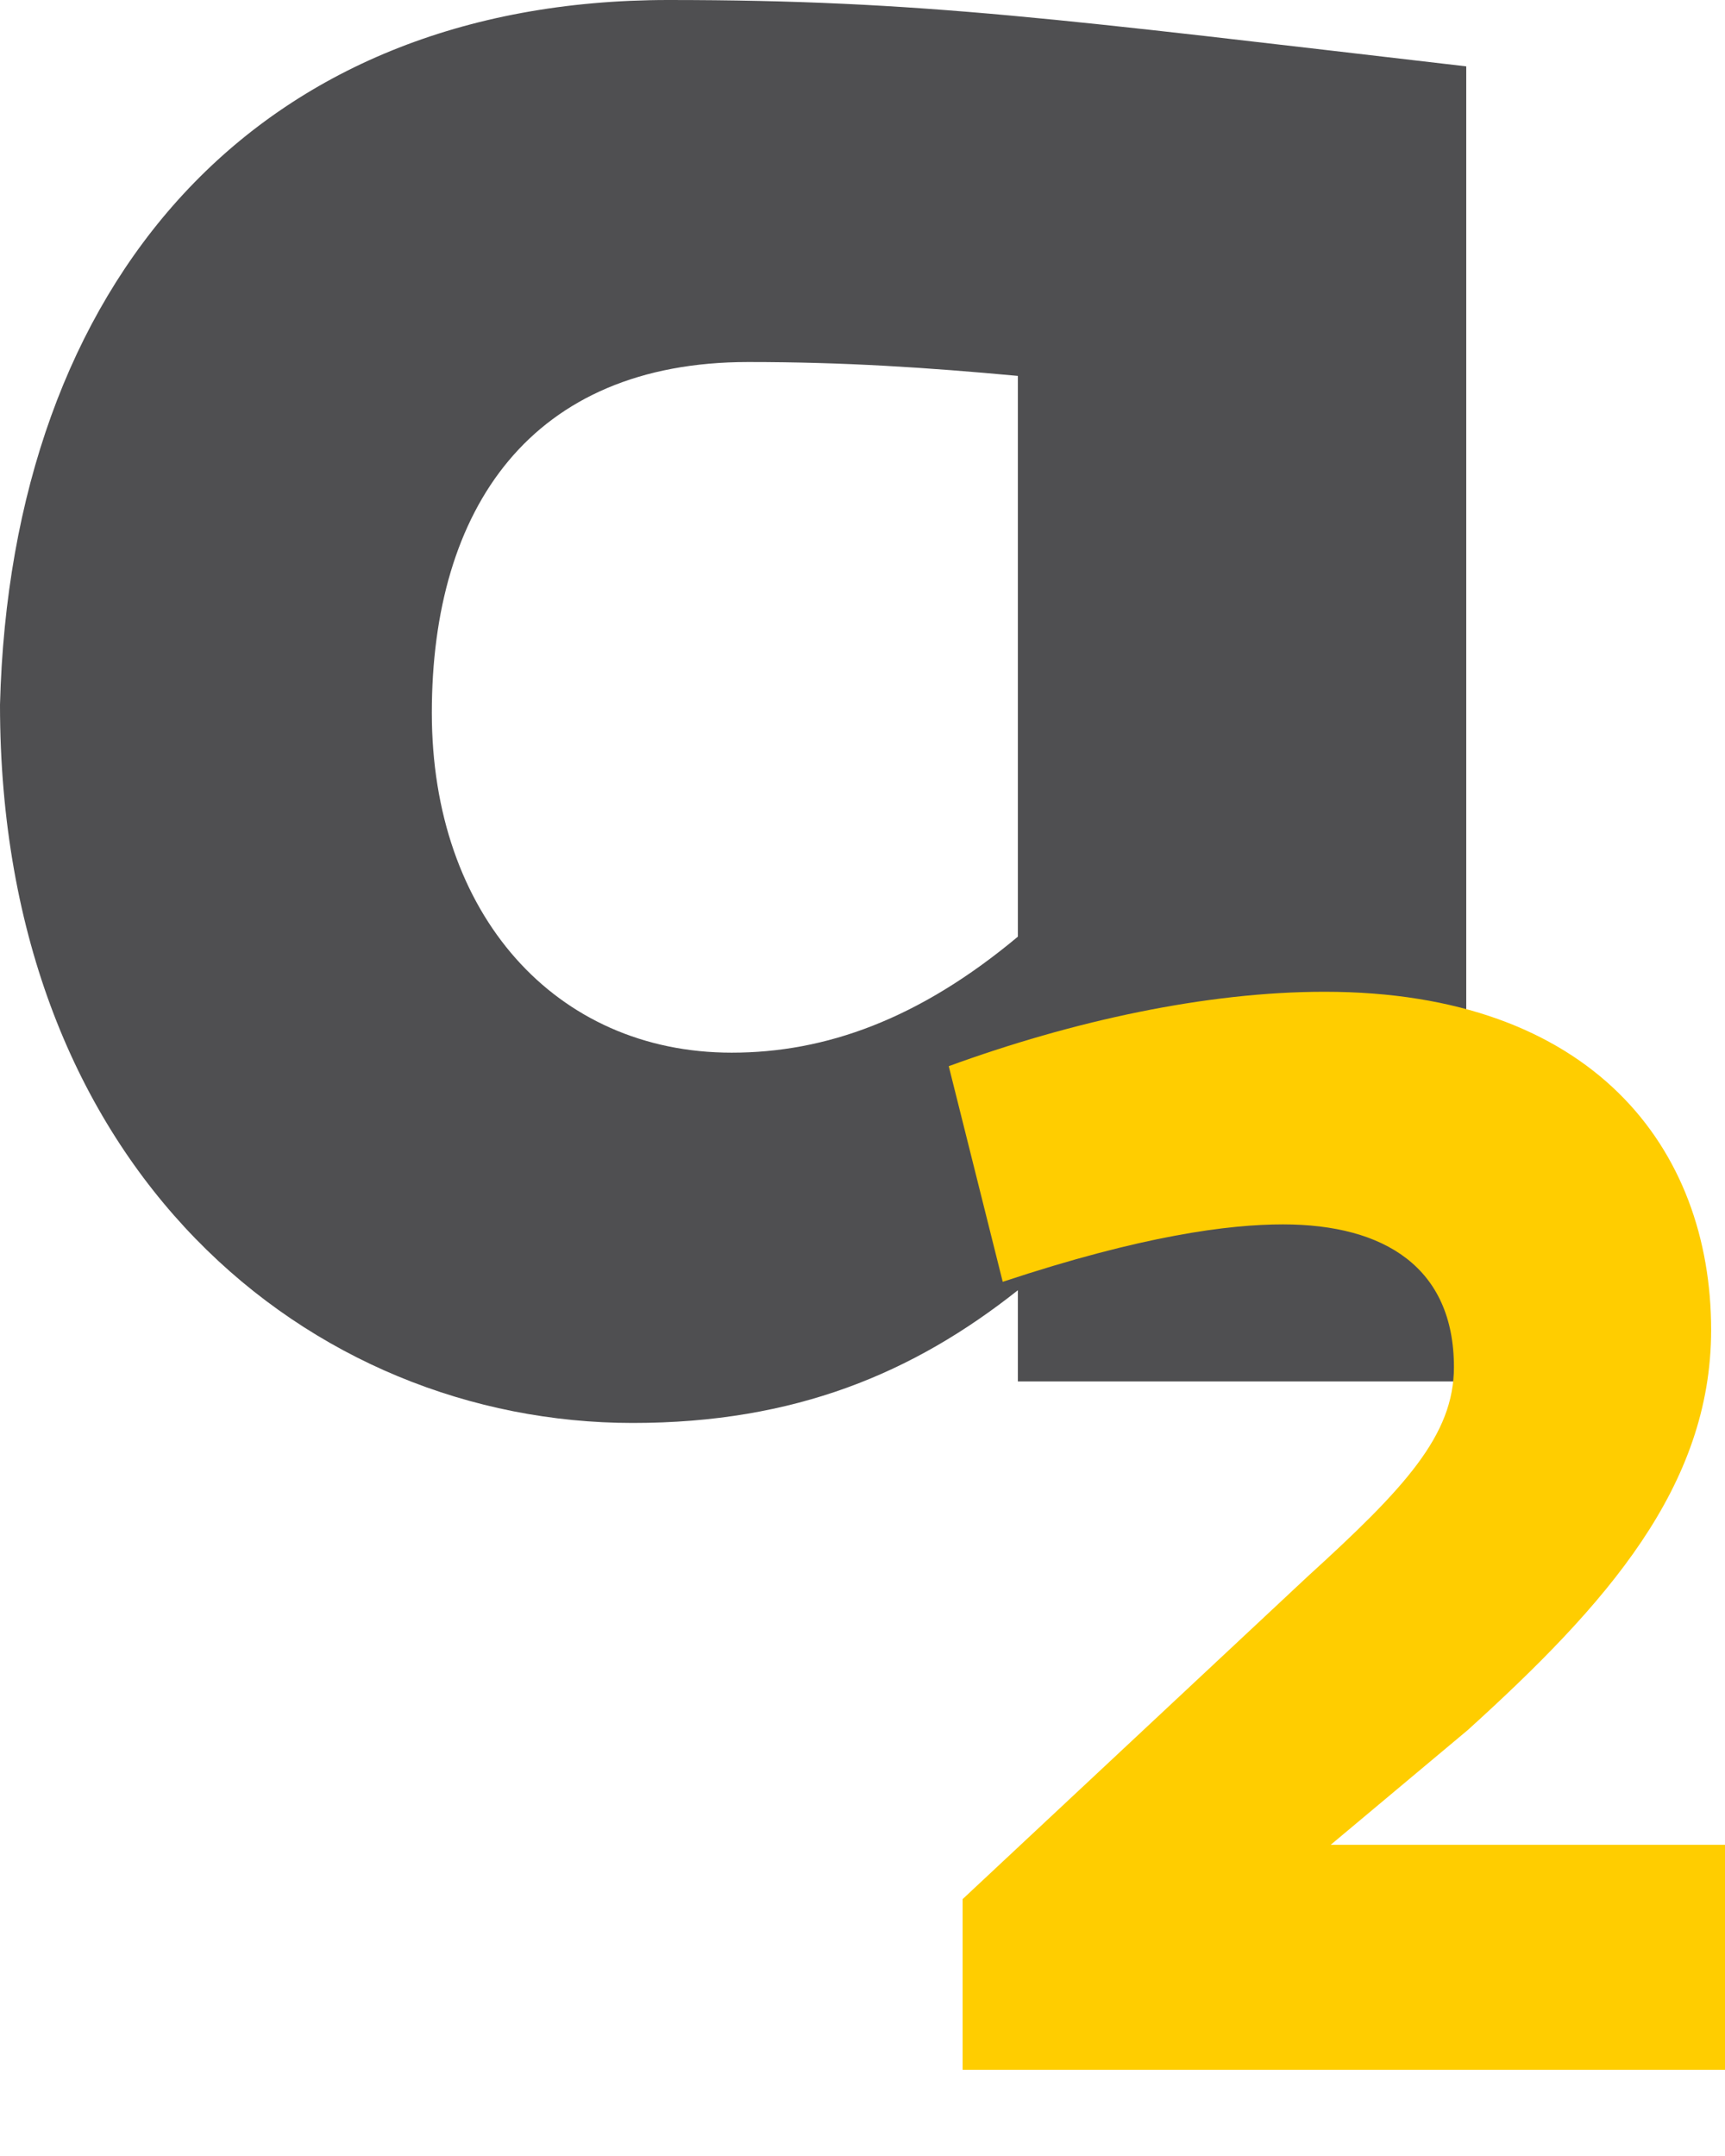 <svg width="48" height="60" xmlns="http://www.w3.org/2000/svg">

 <g>
  <title>background</title>
  <rect fill="none" id="canvas_background" height="62" width="50" y="-1" x="-1"/>
 </g>
 <g>
  <title>Layer 1</title>
  <g id="svg_1" fill-rule="evenodd" fill="none">
   <path id="svg_2" d="m40.8,1.847l0,36.598l-12.477,0l0,-2.538c-2.91,2.306 -6.202,3.693 -10.716,3.693c-8.956,0 -17.607,-7 -17.607,-19.989c0.306,-11.766 7.12,-19.611 18.6,-19.611c7.042,0 10.945,0.54 22.2,1.847m-28.784,17.99c0,5.614 3.444,9.458 8.344,9.458c2.605,0 5.206,-0.924 7.963,-3.228l0,-15.606c-2.527,-0.234 -4.825,-0.386 -7.504,-0.386c-6.044,0 -8.803,4.076 -8.803,9.762" fill="#4F4F51"/>
   <path id="svg_3" d="m26.786,57.6l0,-4.749l9.601,-8.979c2.7,-2.459 4.07,-3.927 4.07,-5.827c0,-2.763 -1.927,-3.971 -4.756,-3.971c-1.5,0 -3.898,0.303 -7.799,1.598l-1.502,-6.001c3.43,-1.253 7.159,-2.071 10.457,-2.071c7.457,0 10.757,4.358 10.757,9.41c0,4.359 -2.913,7.64 -6.772,11.136l-3.813,3.193l10.971,0l0,6.261l-21.214,0" fill="#FFCD00"/>
  </g>
 </g>
</svg>